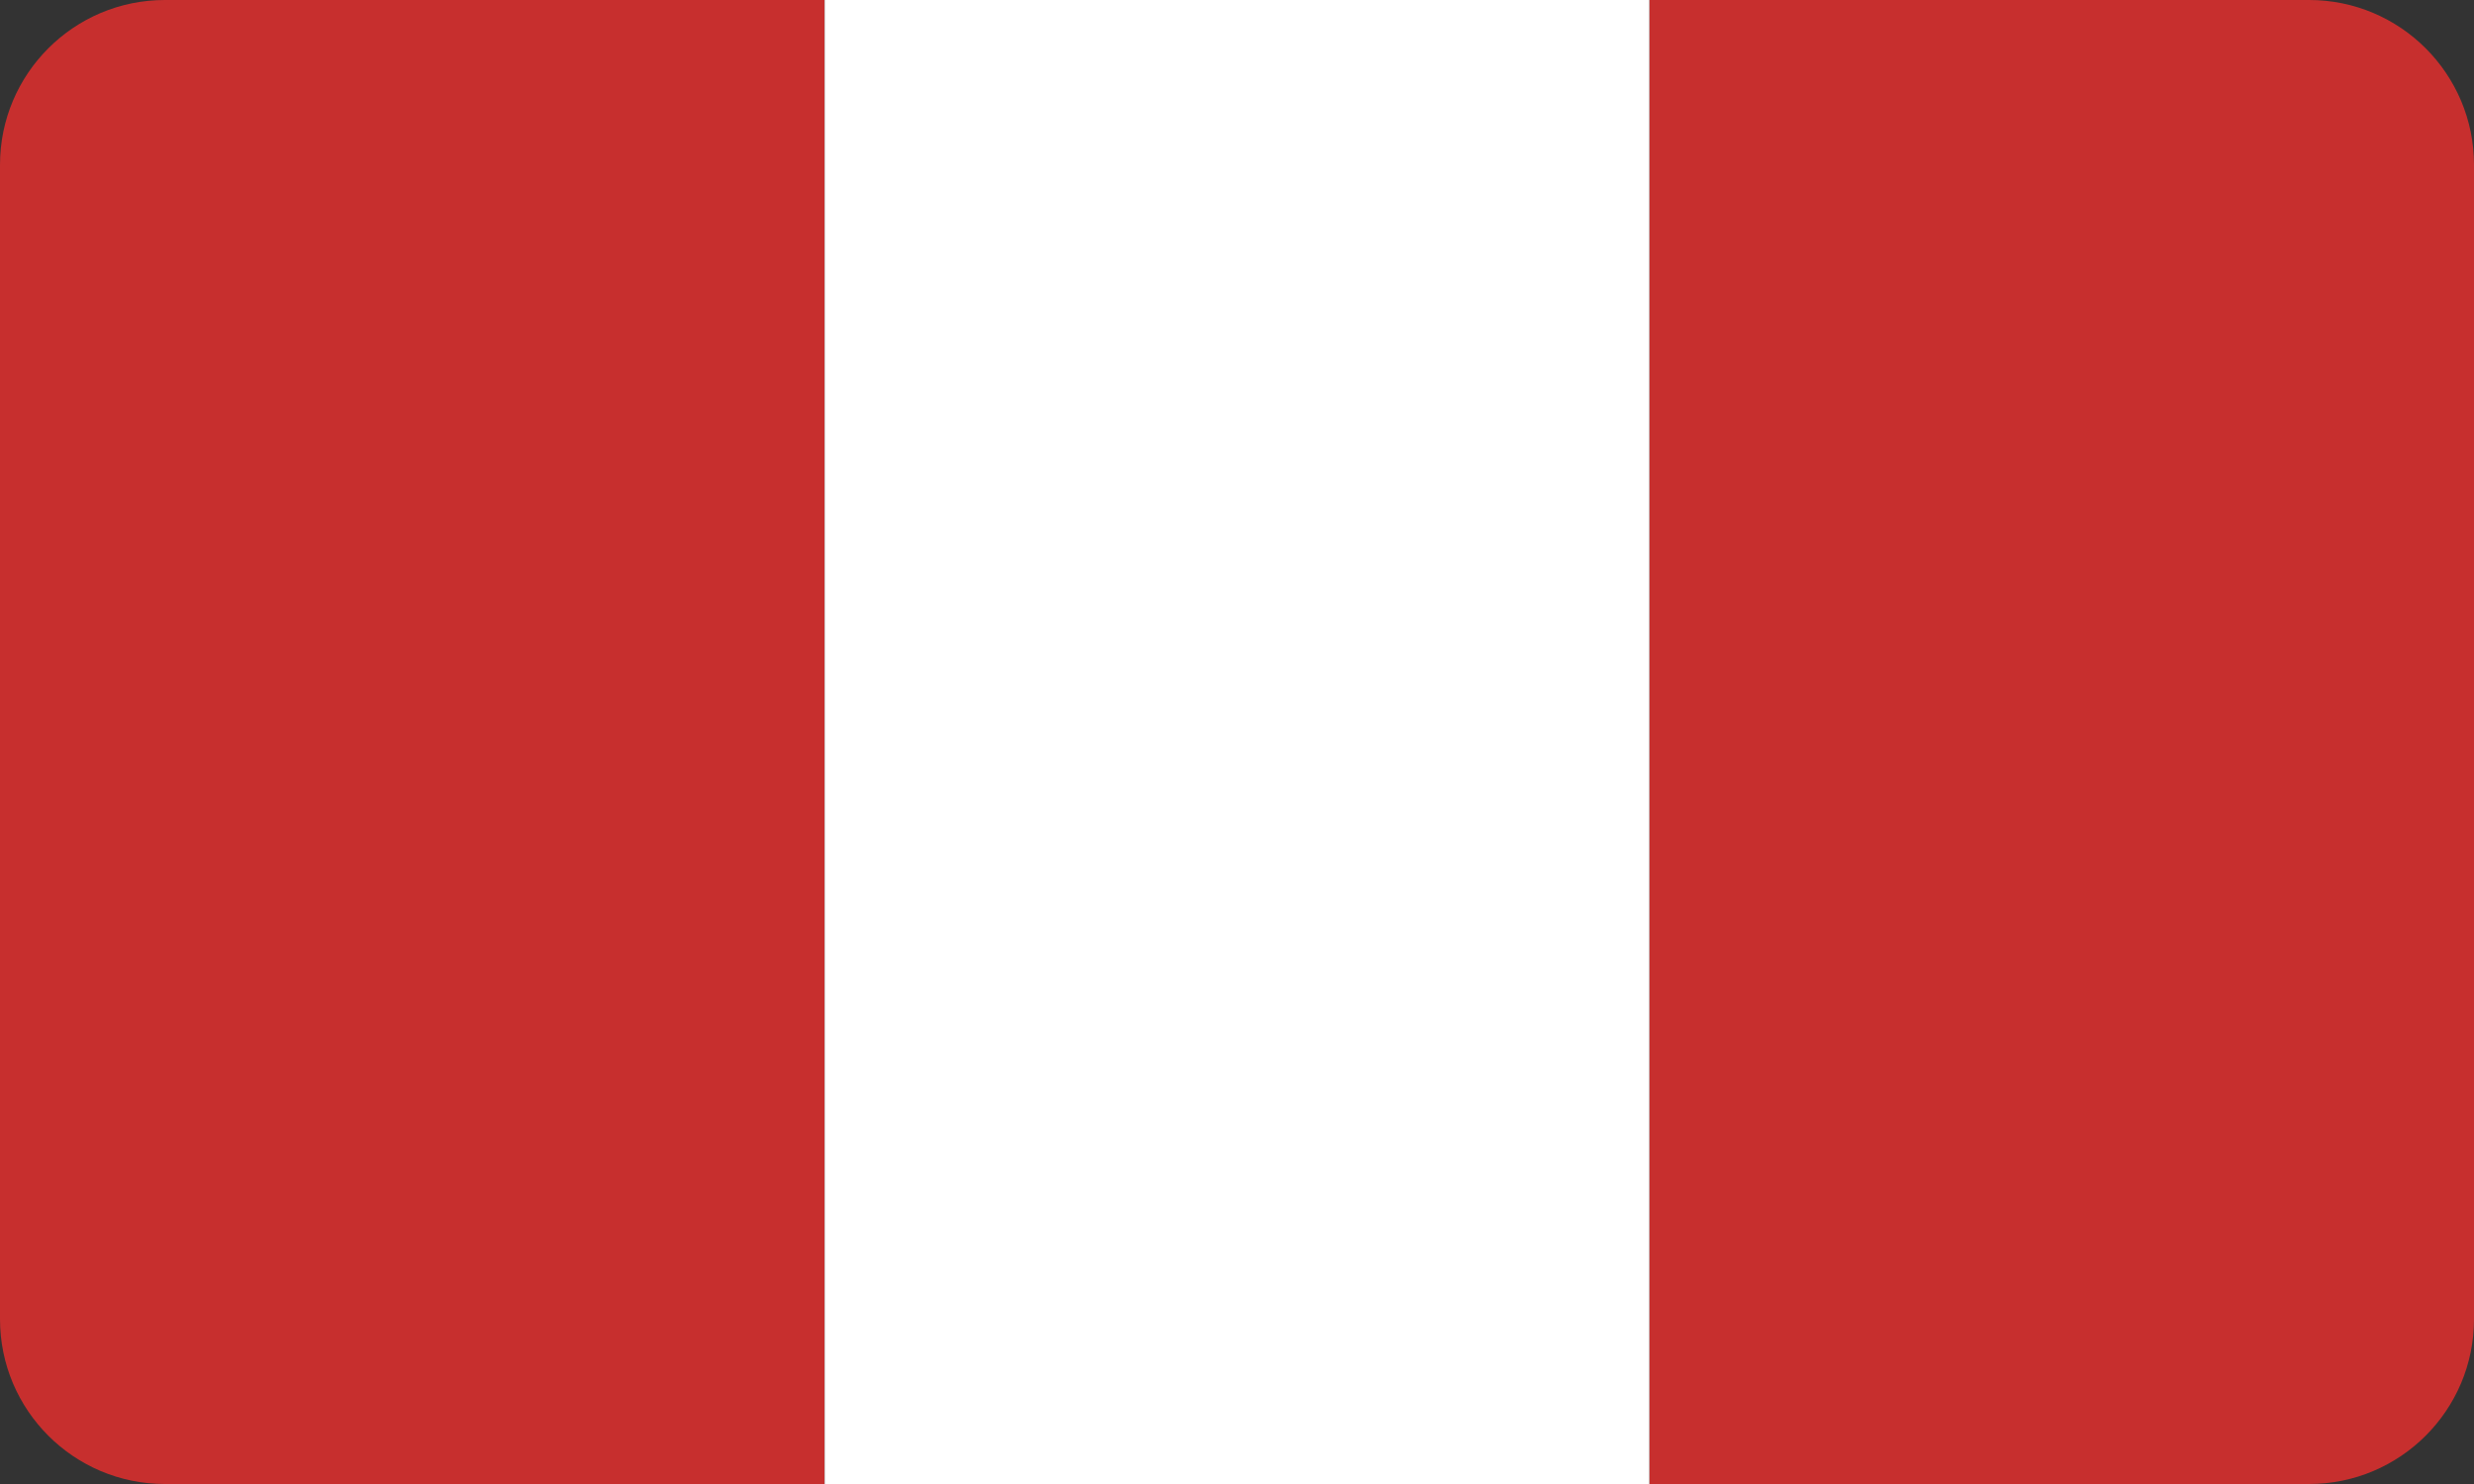 <?xml version="1.0" encoding="UTF-8"?> <svg xmlns="http://www.w3.org/2000/svg" id="Layer_1" version="1.1" viewBox="0 0 60 36"><rect x="0" y="0" width="60" height="36" fill="#333333" stroke="none"/><!-- Generator: Adobe Illustrator 29.5.1, SVG Export Plug-In . SVG Version: 2.1.0 Build 141) --><path d="M20,0H4C1.791,0,0,1.791,0,4v28c0,2.209,1.791,4,4,4h16V0Z" fill="#c72f2e"></path><path d="M40,36h16c2.209,0,4-1.791,4-4V4C60,1.791,58.209,0,56,0h-16s0,36,0,36Z" fill="#c72f2e"></path><rect x="20" width="20" height="36" fill="#fff"></rect></svg> 